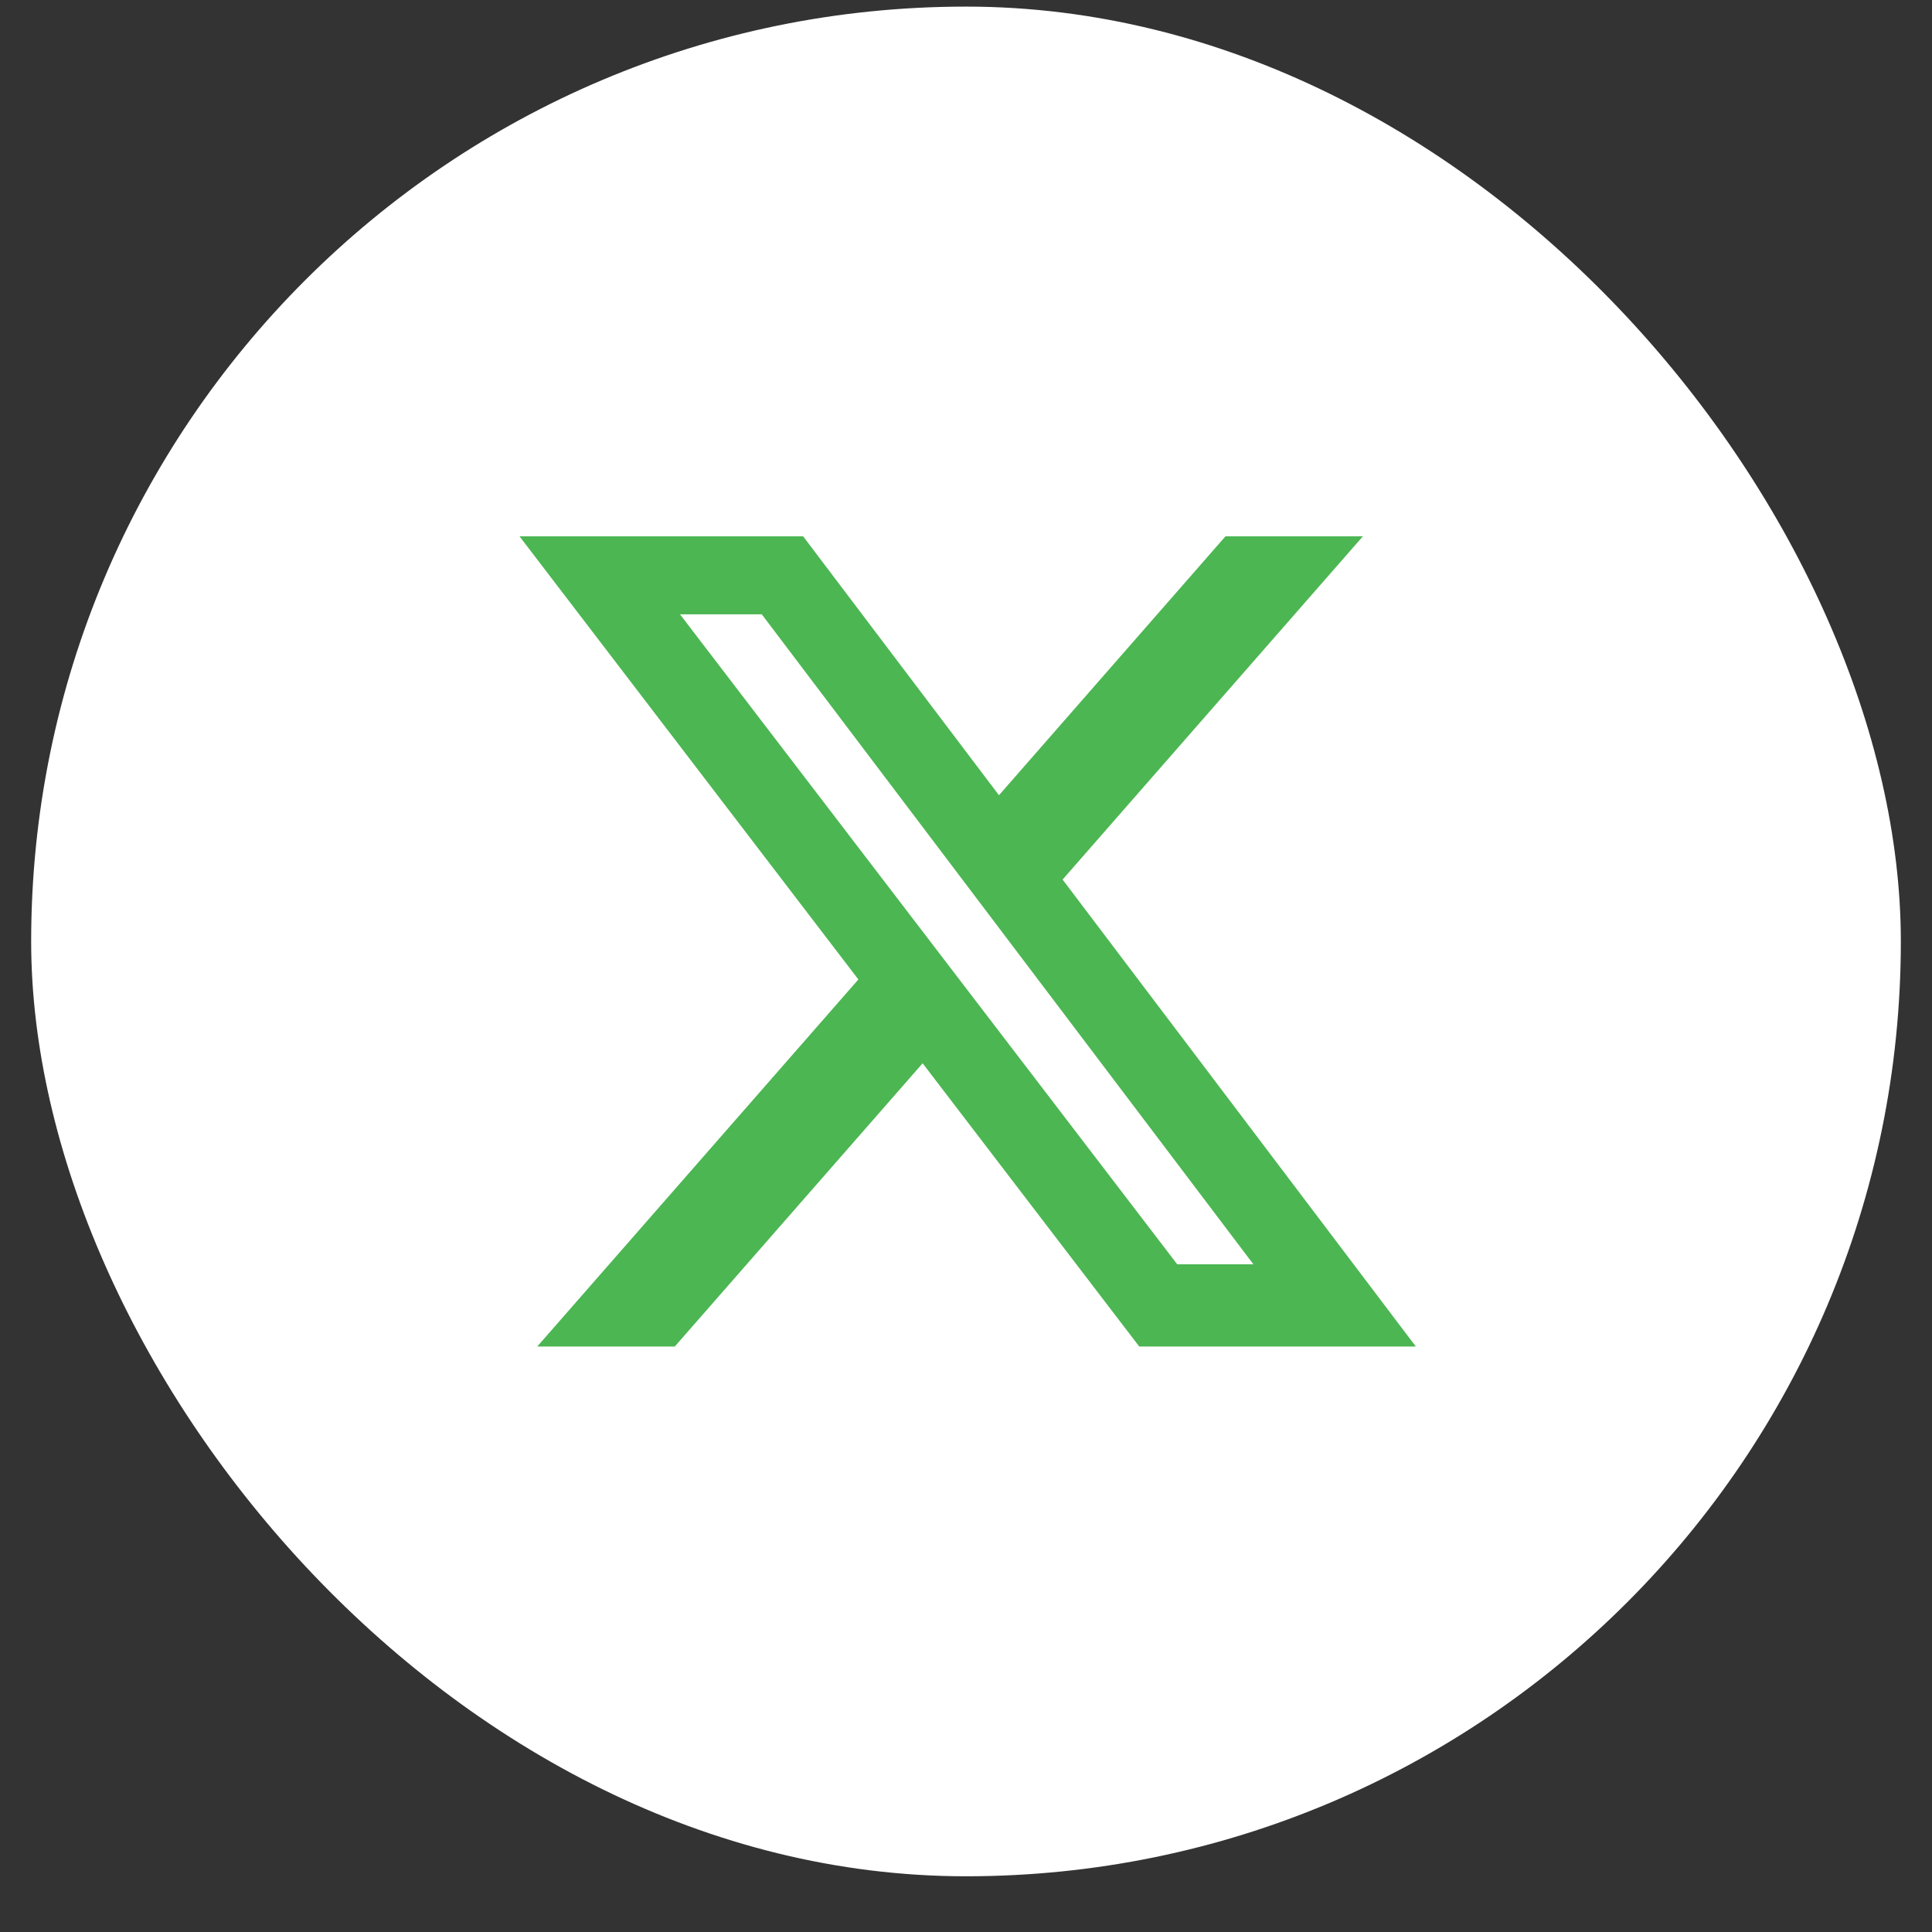 <svg width="31" height="31" viewBox="0 0 31 31" fill="none" xmlns="http://www.w3.org/2000/svg">
<rect x="0" y="0" width="31" height="31" fill="#333333" stroke="none"/>
<rect x="0.5" y="0.106" width="30" height="30" rx="15" fill="white"/>
<path d="M19.663 8.606H21.868L17.05 14.113L22.718 21.606H18.28L14.804 17.061L10.827 21.606H8.62L13.773 15.716L8.336 8.606H12.887L16.029 12.76L19.663 8.606ZM18.889 20.286H20.111L12.223 9.857H10.911L18.889 20.286Z" fill="#4CB652"/>
</svg>

